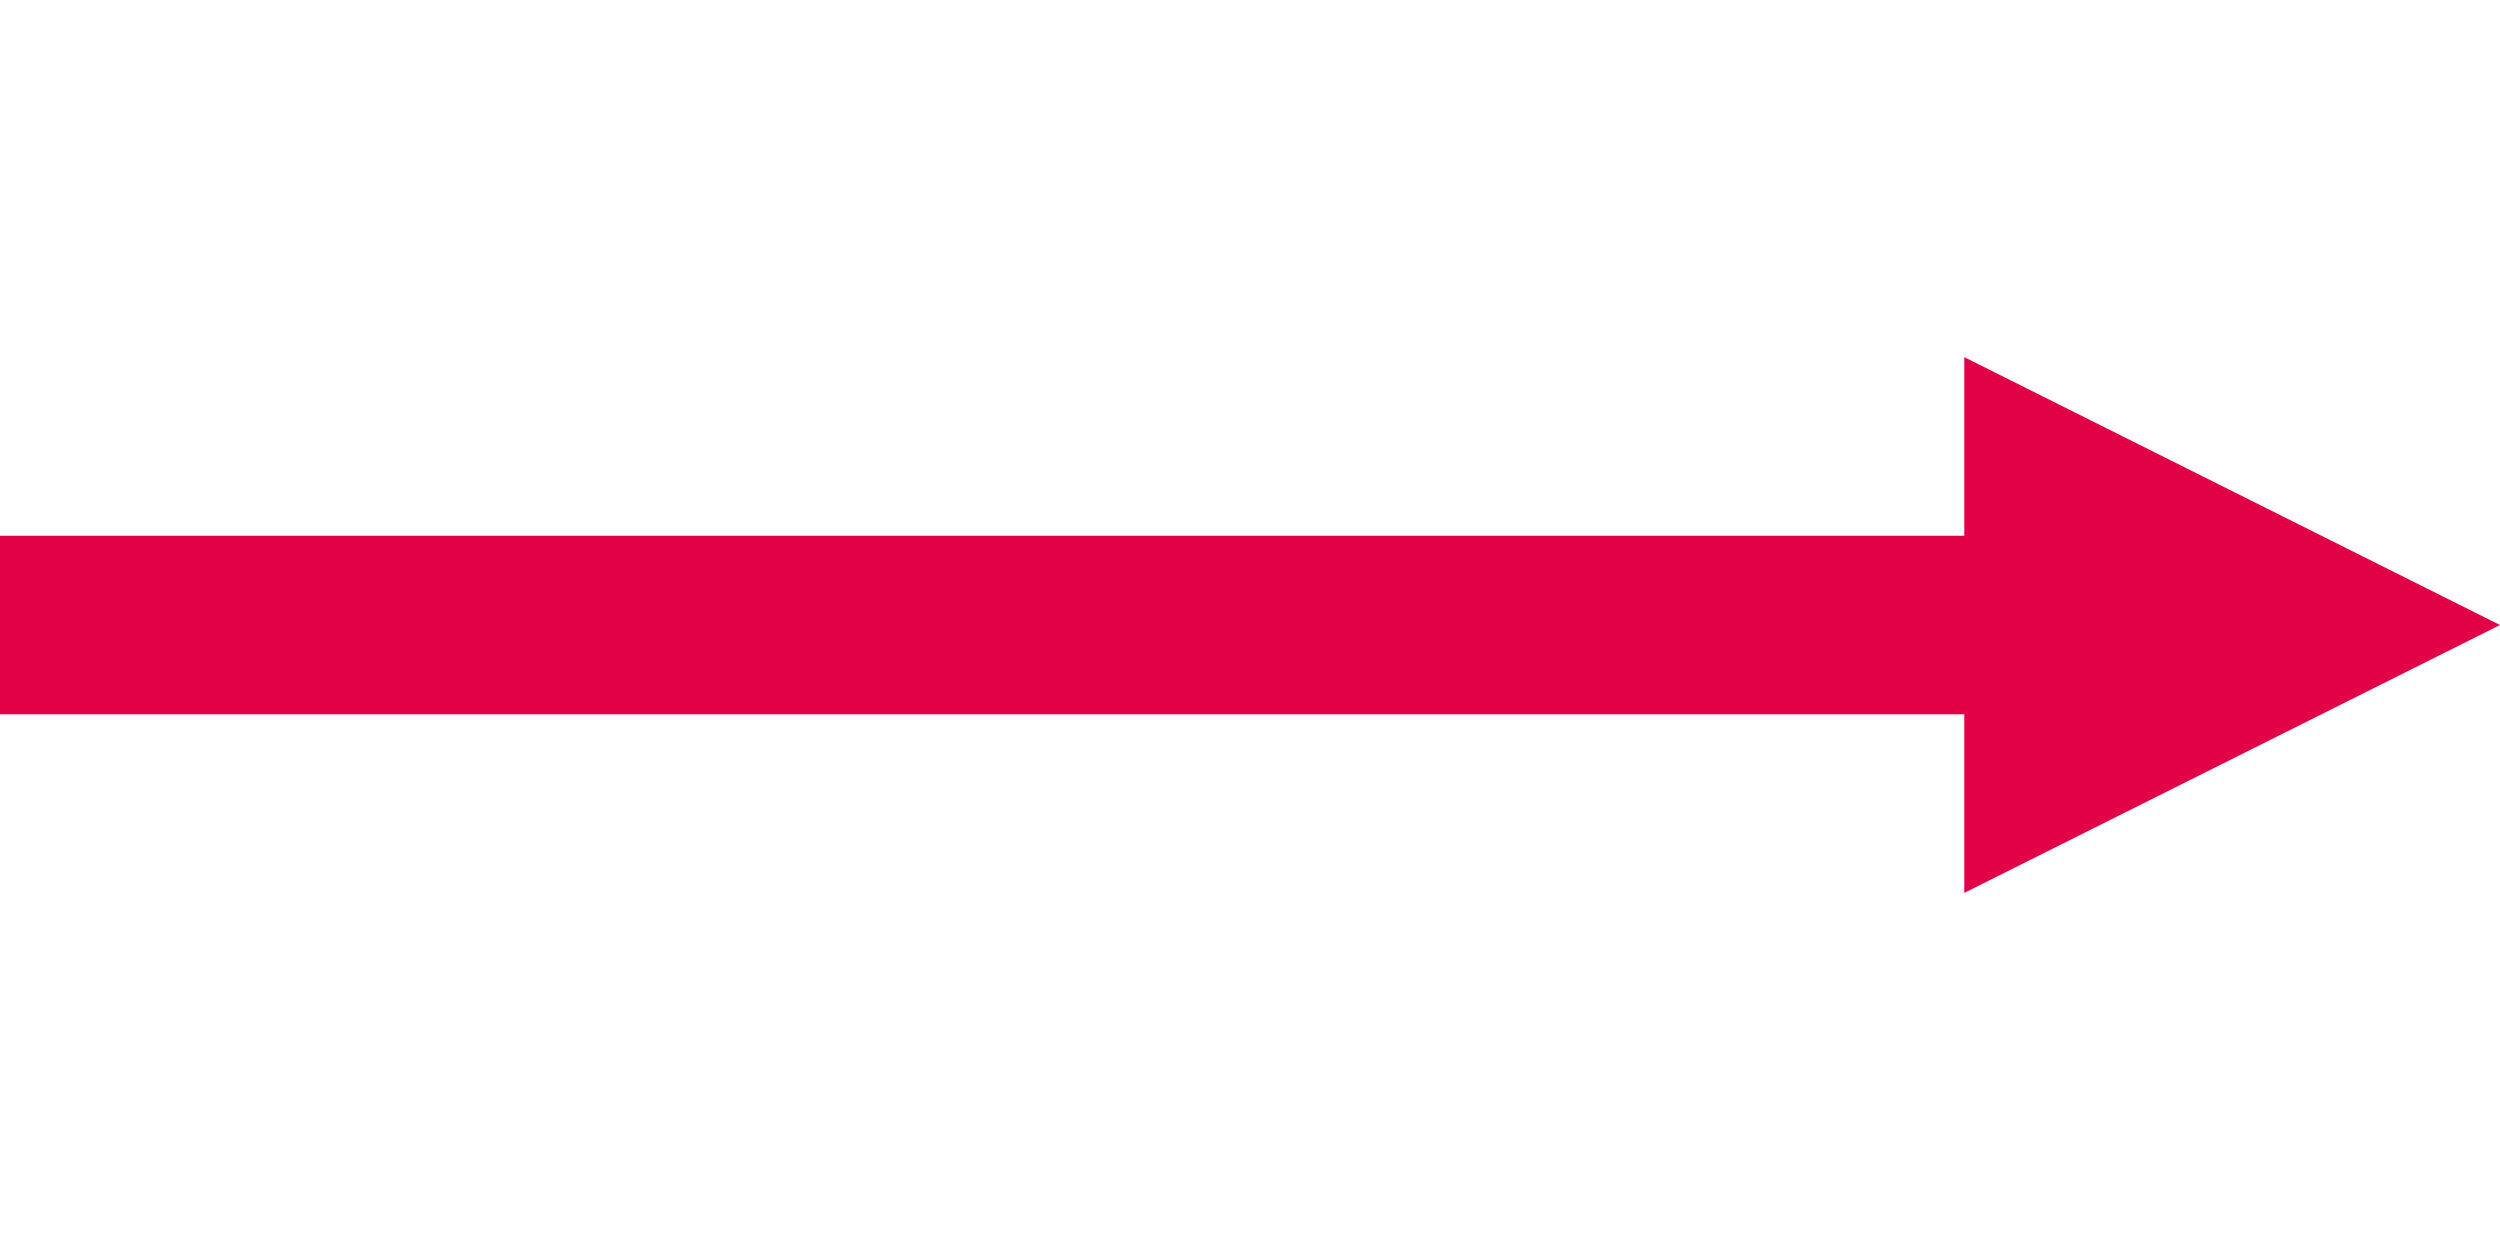 <?xml version="1.0" encoding="UTF-8" standalone="no"?>
<svg
   width="28"
   height="14"
   viewBox="0 0 28 14"
   fill="none"
   version="1.1"
   id="svg4"
   sodipodi:docname="red_right_arrow_icon.svg"
   inkscape:version="1.1 (c68e22c387, 2021-05-23)"
   xmlns:inkscape="http://www.inkscape.org/namespaces/inkscape"
   xmlns:sodipodi="http://sodipodi.sourceforge.net/DTD/sodipodi-0.dtd"
   xmlns="http://www.w3.org/2000/svg"
   xmlns:svg="http://www.w3.org/2000/svg">
  <defs
     id="defs8" />
  <sodipodi:namedview
     id="namedview6"
     pagecolor="#ffffff"
     bordercolor="#999999"
     borderopacity="1"
     inkscape:pageshadow="0"
     inkscape:pageopacity="0"
     inkscape:pagecheckerboard="0"
     showgrid="false"
     fit-margin-top="4"
     fit-margin-bottom="4"
     fit-margin-left="0"
     fit-margin-right="0"
     inkscape:zoom="23.53125"
     inkscape:cx="13.981408"
     inkscape:cy="6.9482072"
     inkscape:window-width="1706"
     inkscape:window-height="1033"
     inkscape:window-x="1577"
     inkscape:window-y="146"
     inkscape:window-maximized="0"
     inkscape:current-layer="svg4" />
  <path
     d="M 28,7 22,4 V 6 H 0 v 2 h 22 v 2 z"
     fill="#e20147"
     id="path2" />
</svg>
